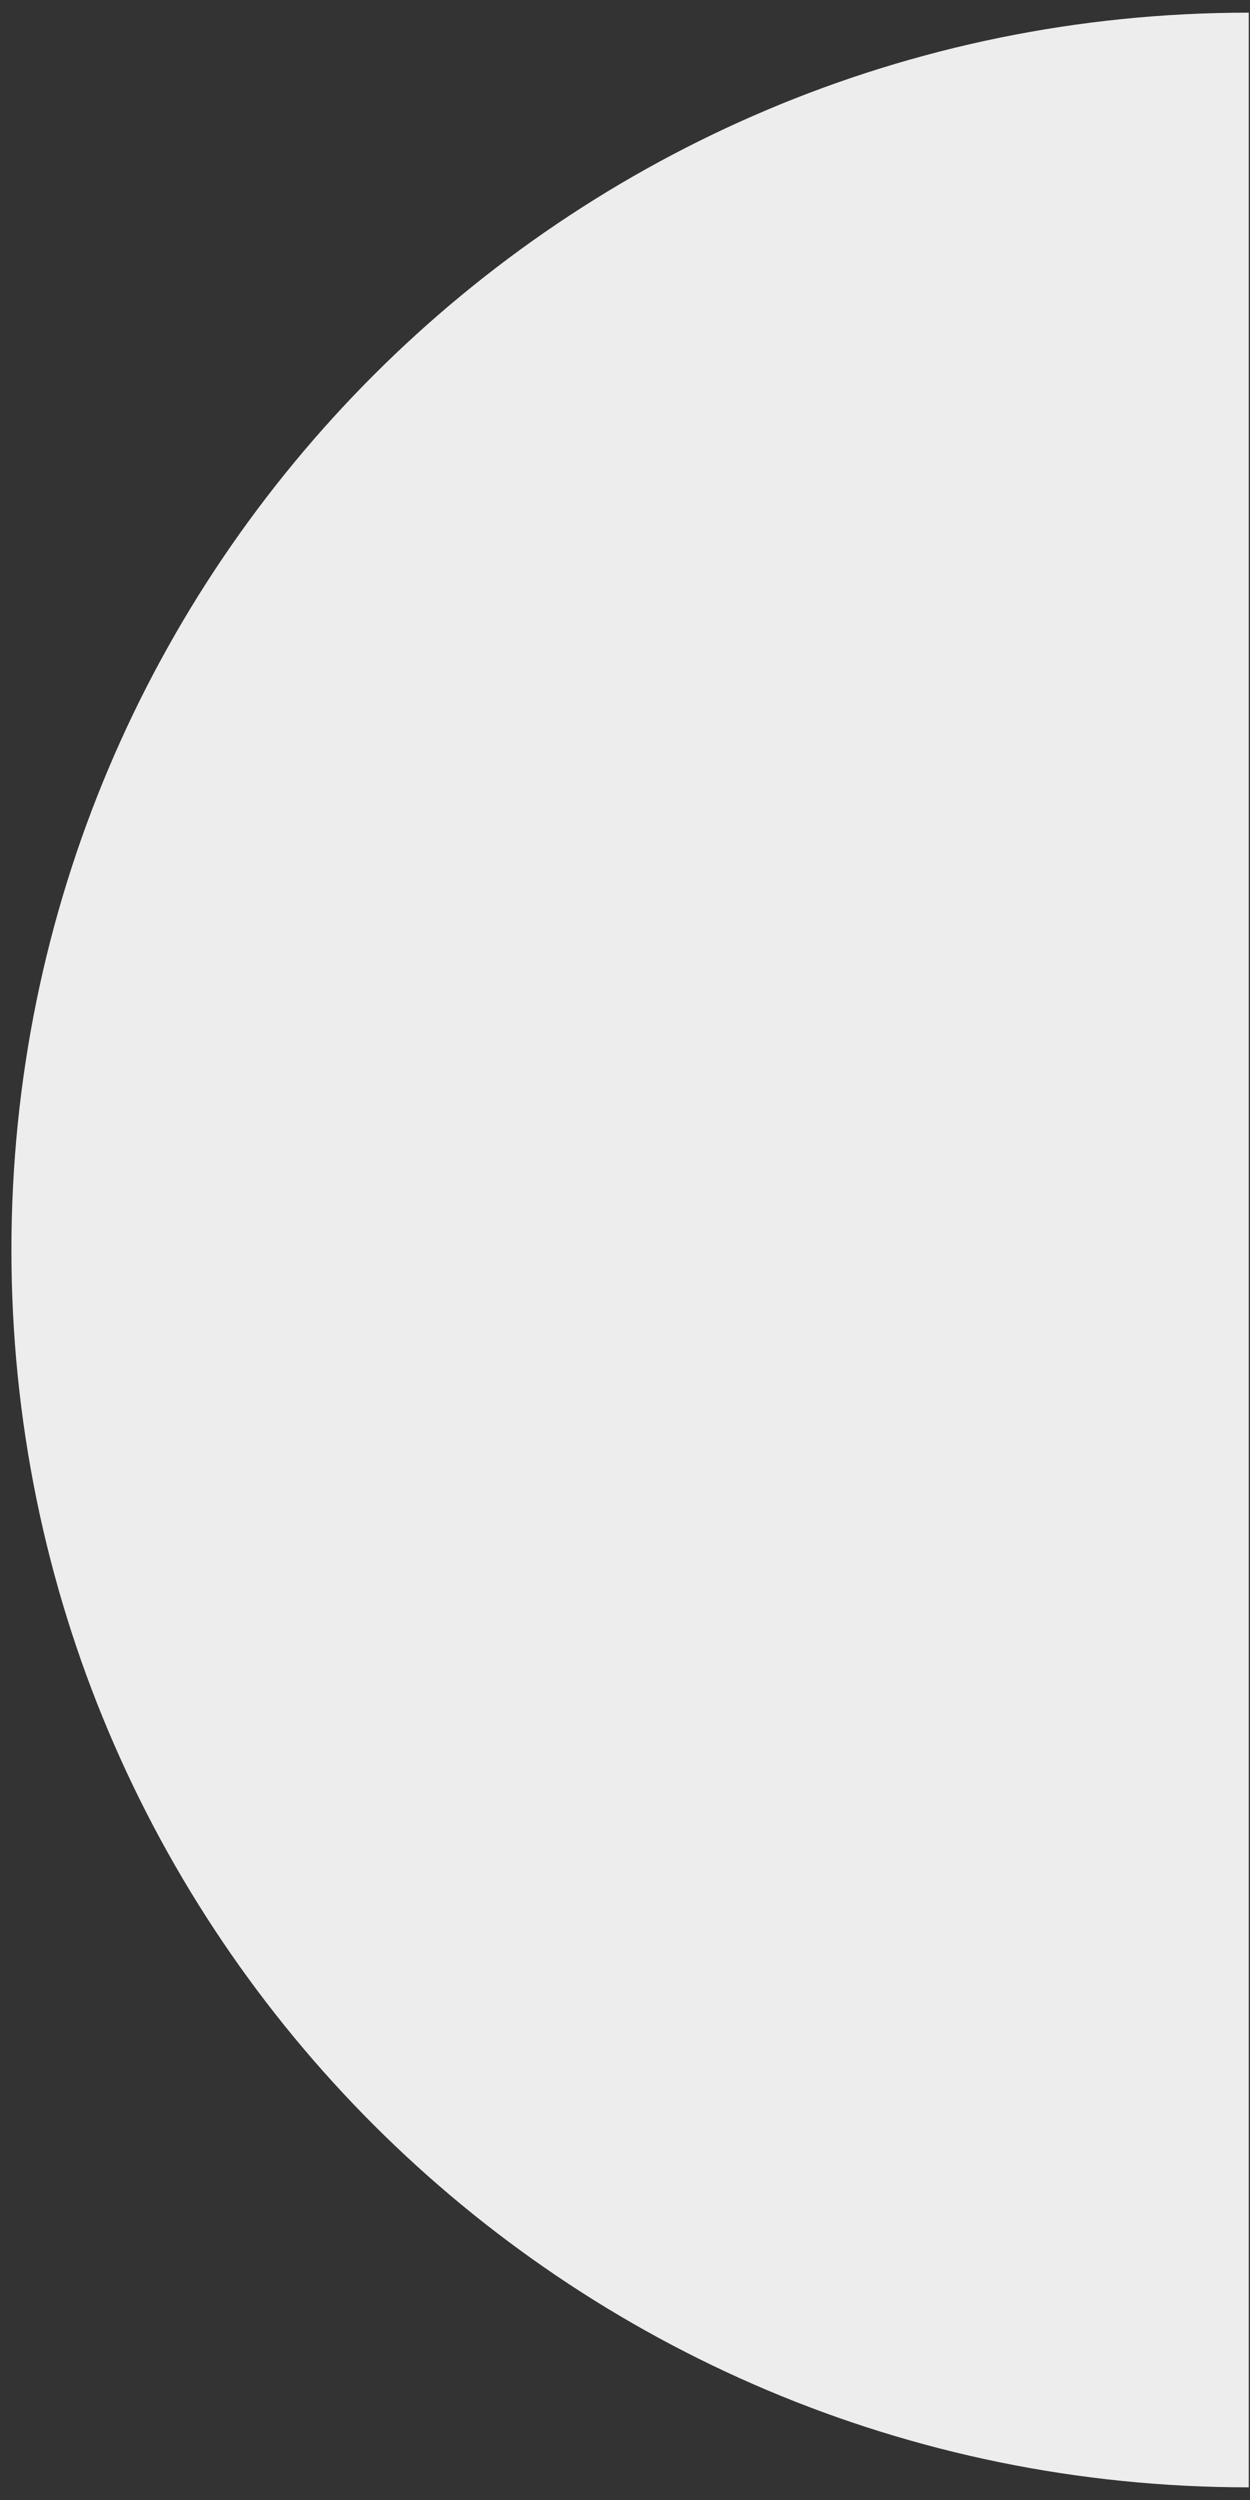 <svg width="79" height="158" viewBox="0 0 79 158" fill="none" xmlns="http://www.w3.org/2000/svg">
<rect x="0" y="0" width="79" height="158" fill="#333333" stroke="none"/>
<path d="M78.922 157.2C35.722 157.2 0.722 122.2 0.722 79C0.722 35.8 35.722 0.8 78.922 0.8V157.1V157.2Z" fill="#EDEDED"/>
</svg>
